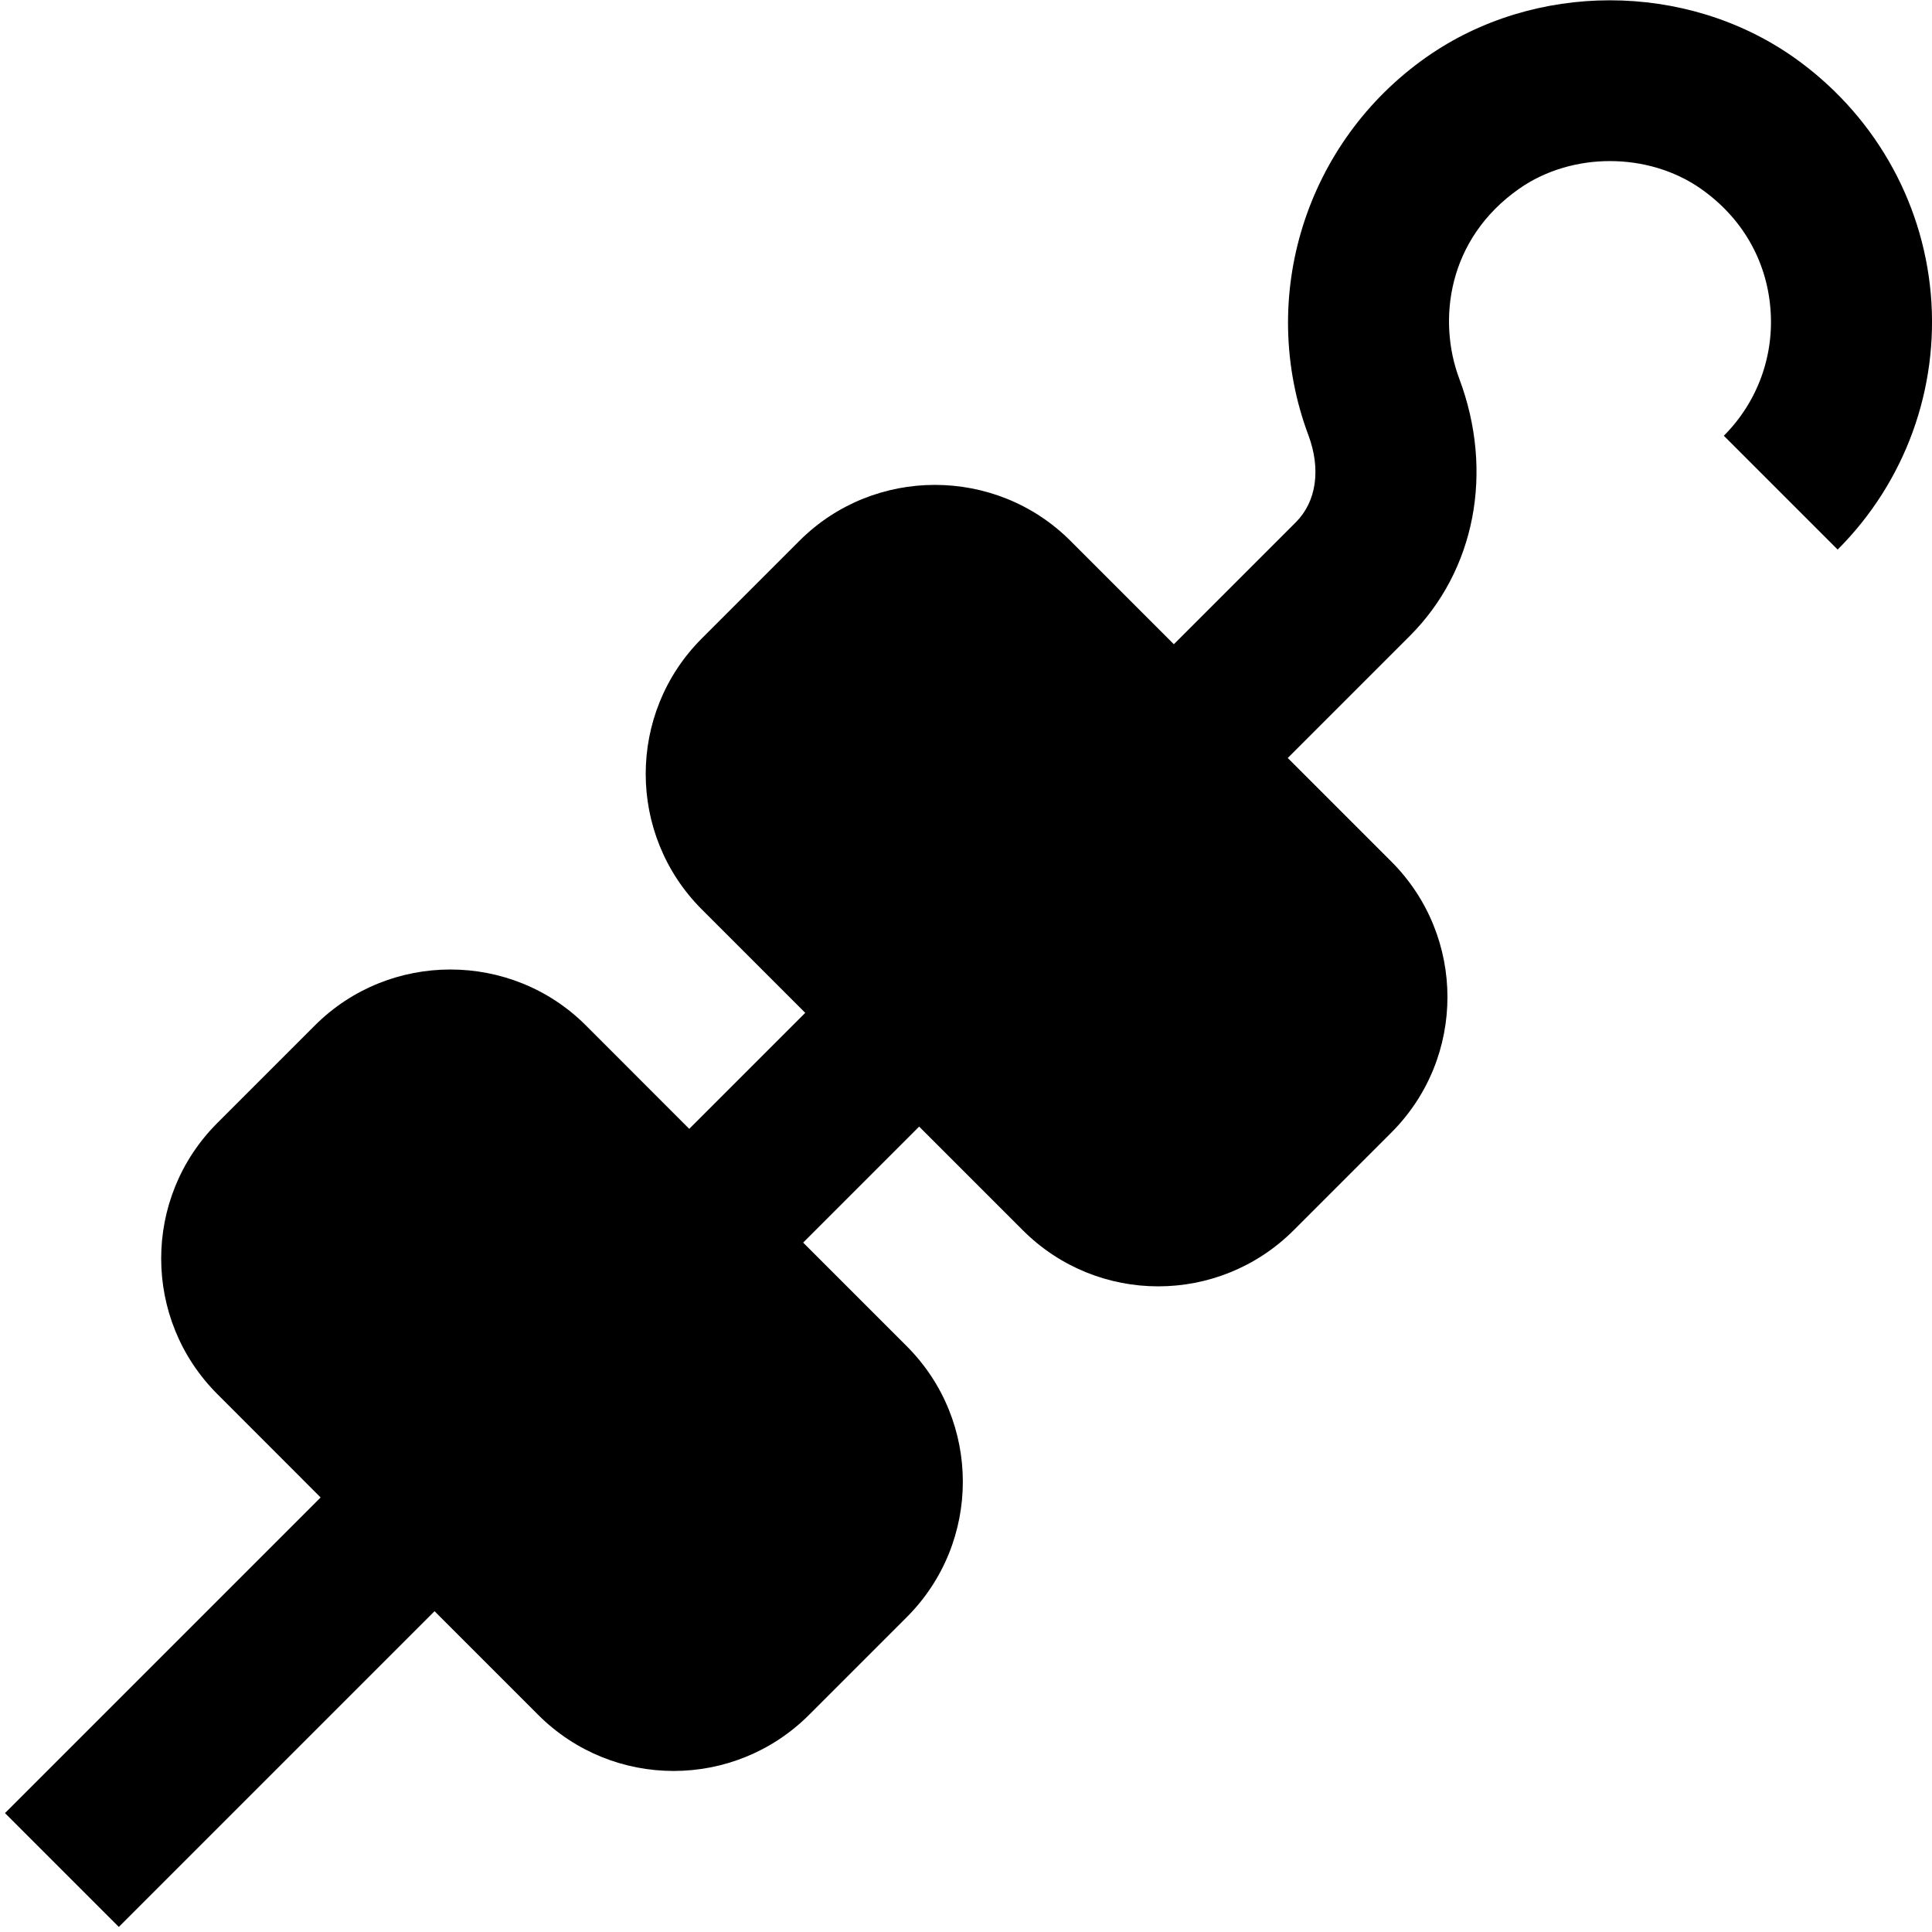 <?xml version="1.0" encoding="UTF-8"?>
<svg xmlns="http://www.w3.org/2000/svg" id="Layer_1" data-name="Layer 1" viewBox="0 0 24 24">
  <path d="m23.985,3.651c-.104-1.181-.726-2.253-1.708-2.943-1.342-.939-3.215-.939-4.555,0-1.505,1.056-2.108,2.987-1.469,4.697.158.422.101.826-.155,1.082l-1.516,1.516-1.285-1.285c-.926-.926-2.44-.926-3.366,0l-1.213,1.213c-.929.929-.929,2.436,0,3.366l1.285,1.285-1.441,1.441-1.284-1.285c-.926-.926-2.44-.926-3.366,0l-1.213,1.213c-.929.929-.929,2.436,0,3.366l1.284,1.285L.062,22.523l1.414,1.414,3.922-3.922,1.287,1.287c.929.93,2.436.93,3.366,0l1.213-1.213c.929-.929.929-2.436,0-3.366l-1.287-1.287,1.441-1.441,1.287,1.287c.929.93,2.436.93,3.366,0l1.213-1.213c.929-.929.929-2.436,0-3.366l-1.287-1.287,1.516-1.516c.813-.813,1.049-2.039.614-3.197-.271-.724-.146-1.734.744-2.358.654-.459,1.604-.458,2.258,0,.505.354.812.879.863,1.479.052.591-.159,1.17-.578,1.589l1.414,1.414c.838-.838,1.26-1.996,1.157-3.177Z"/>
</svg>
